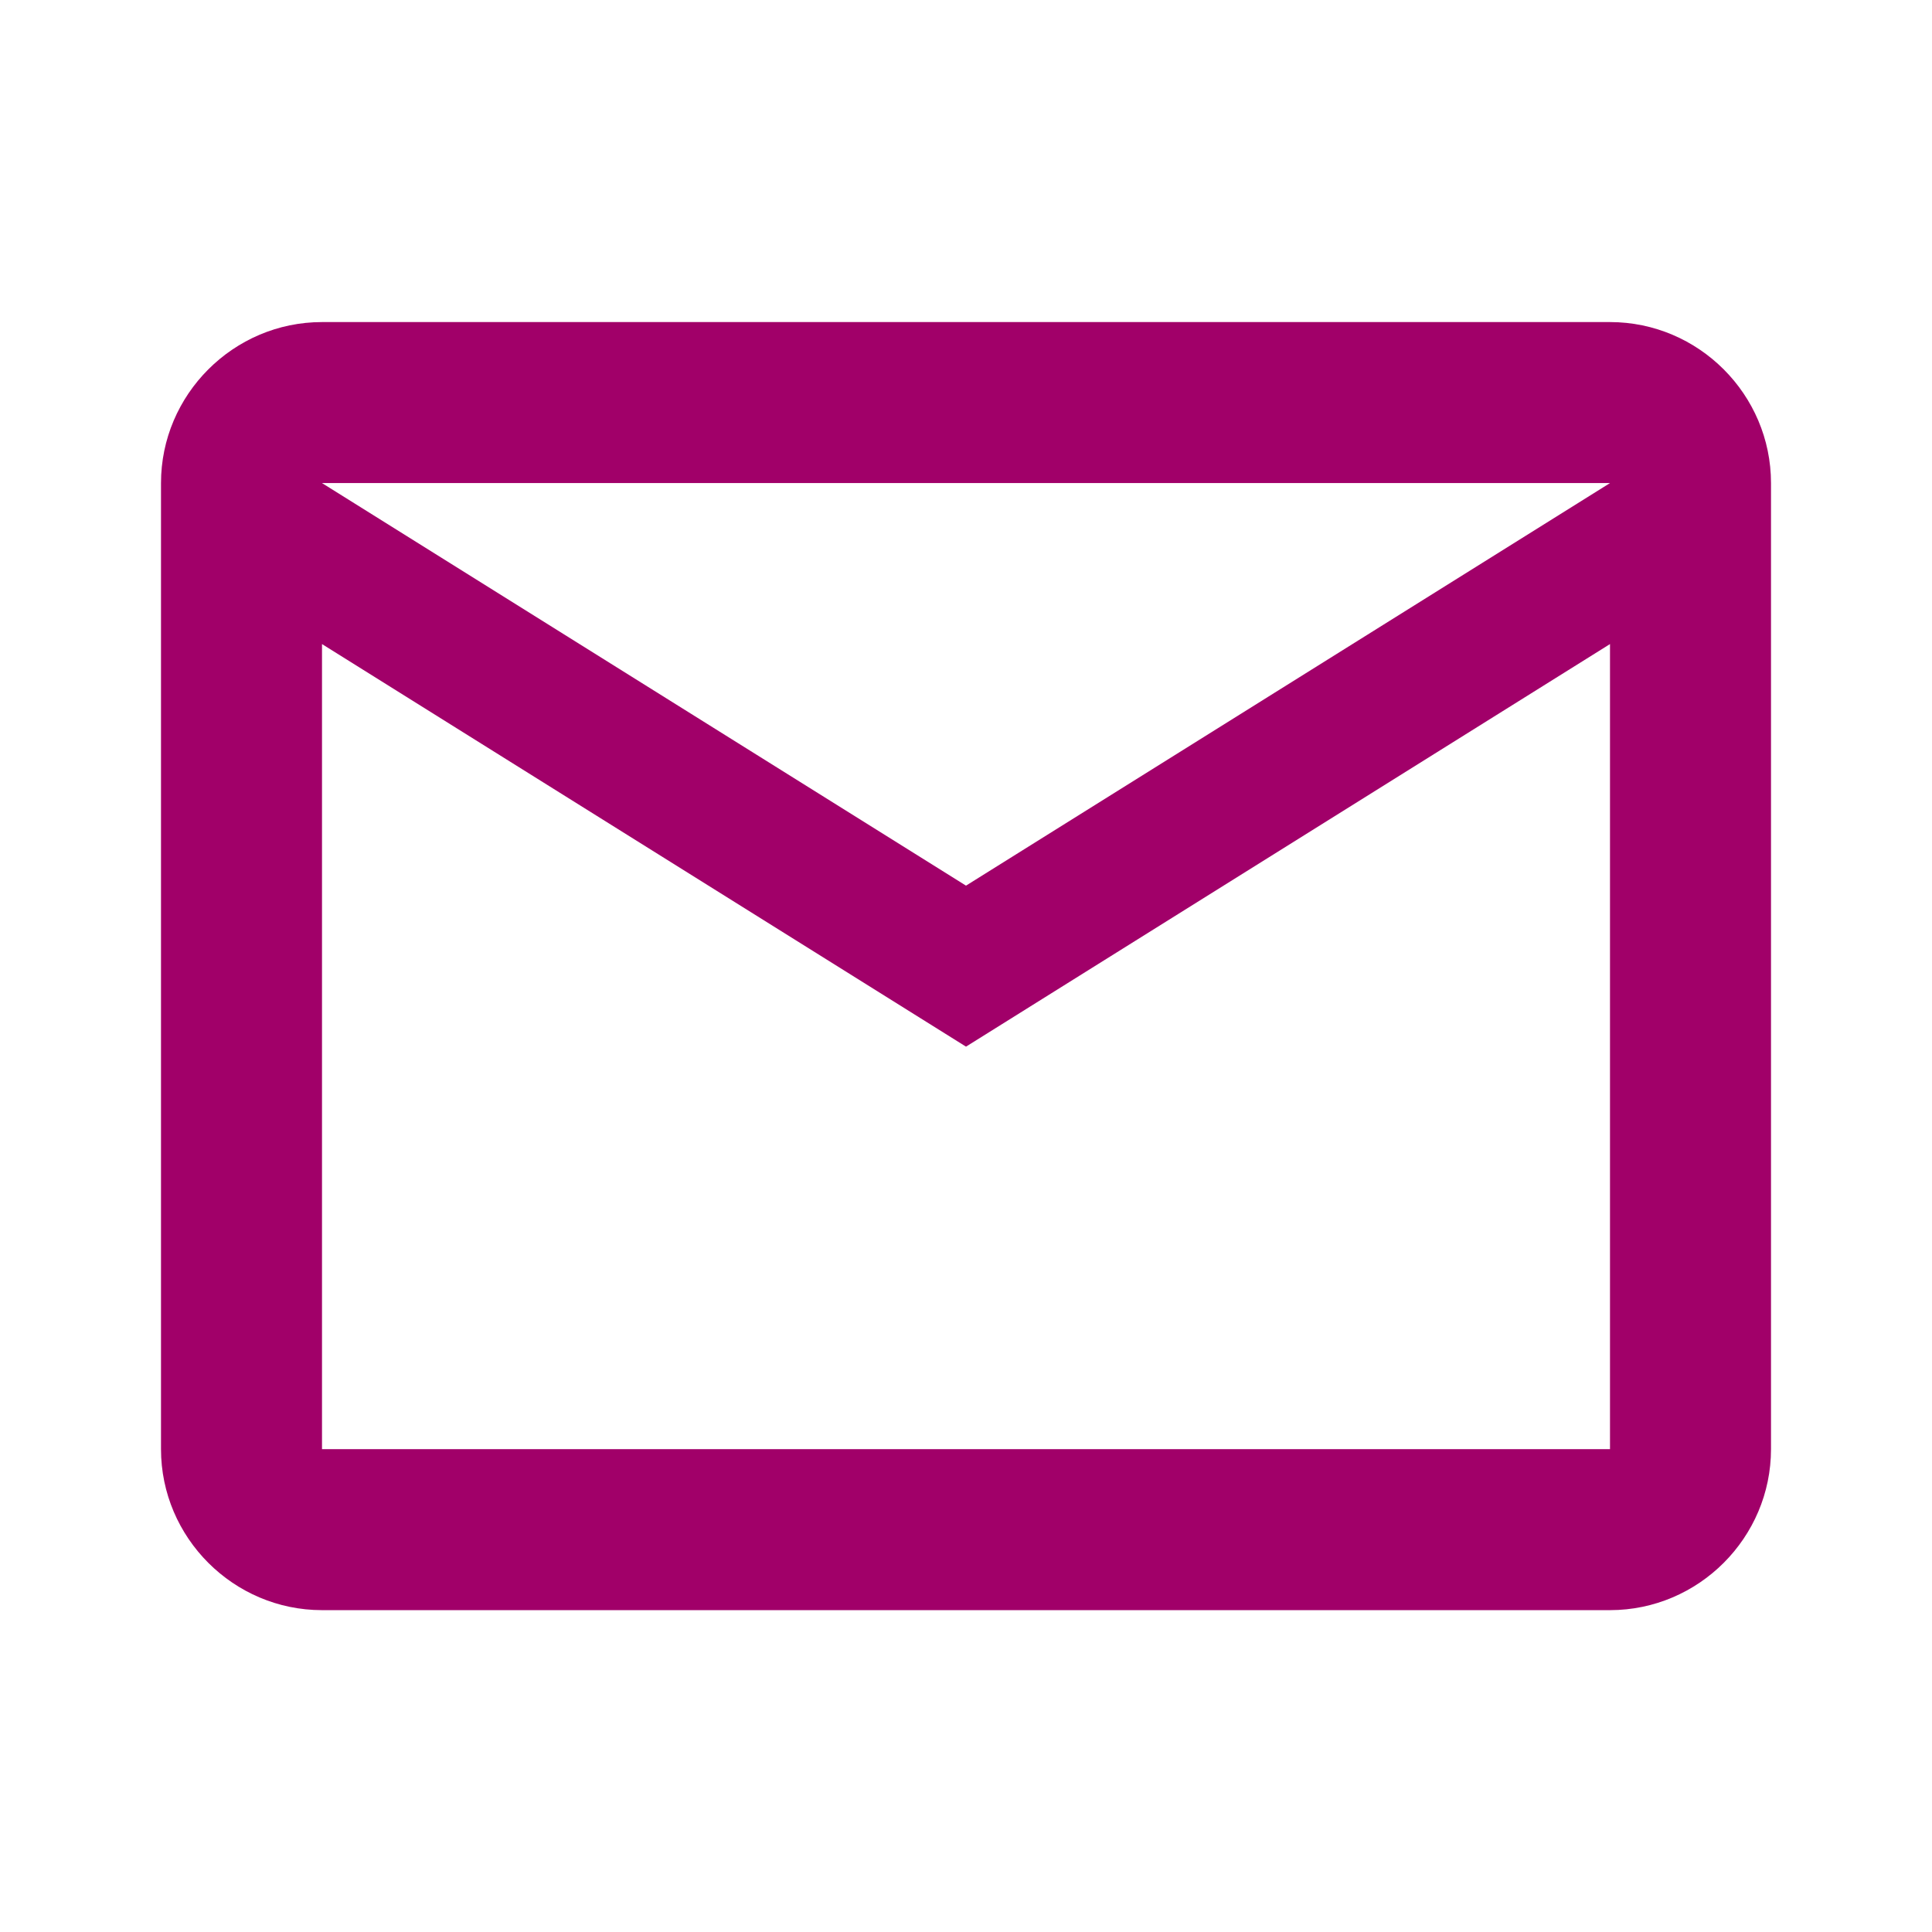 <svg width="27" height="27" viewBox="0 0 27 27" fill="none" xmlns="http://www.w3.org/2000/svg">
<path d="M24.75 6.751C24.75 5.514 23.738 4.501 22.5 4.501H4.5C3.263 4.501 2.25 5.514 2.25 6.751V20.252C2.25 21.489 3.263 22.502 4.5 22.502H22.5C23.738 22.502 24.75 21.489 24.75 20.252V6.751ZM22.5 6.751L13.5 12.377L4.5 6.751H22.5ZM22.5 20.252H4.5V9.001L13.5 14.627L22.5 9.001V20.252Z" fill="#A10069"/>
</svg>

